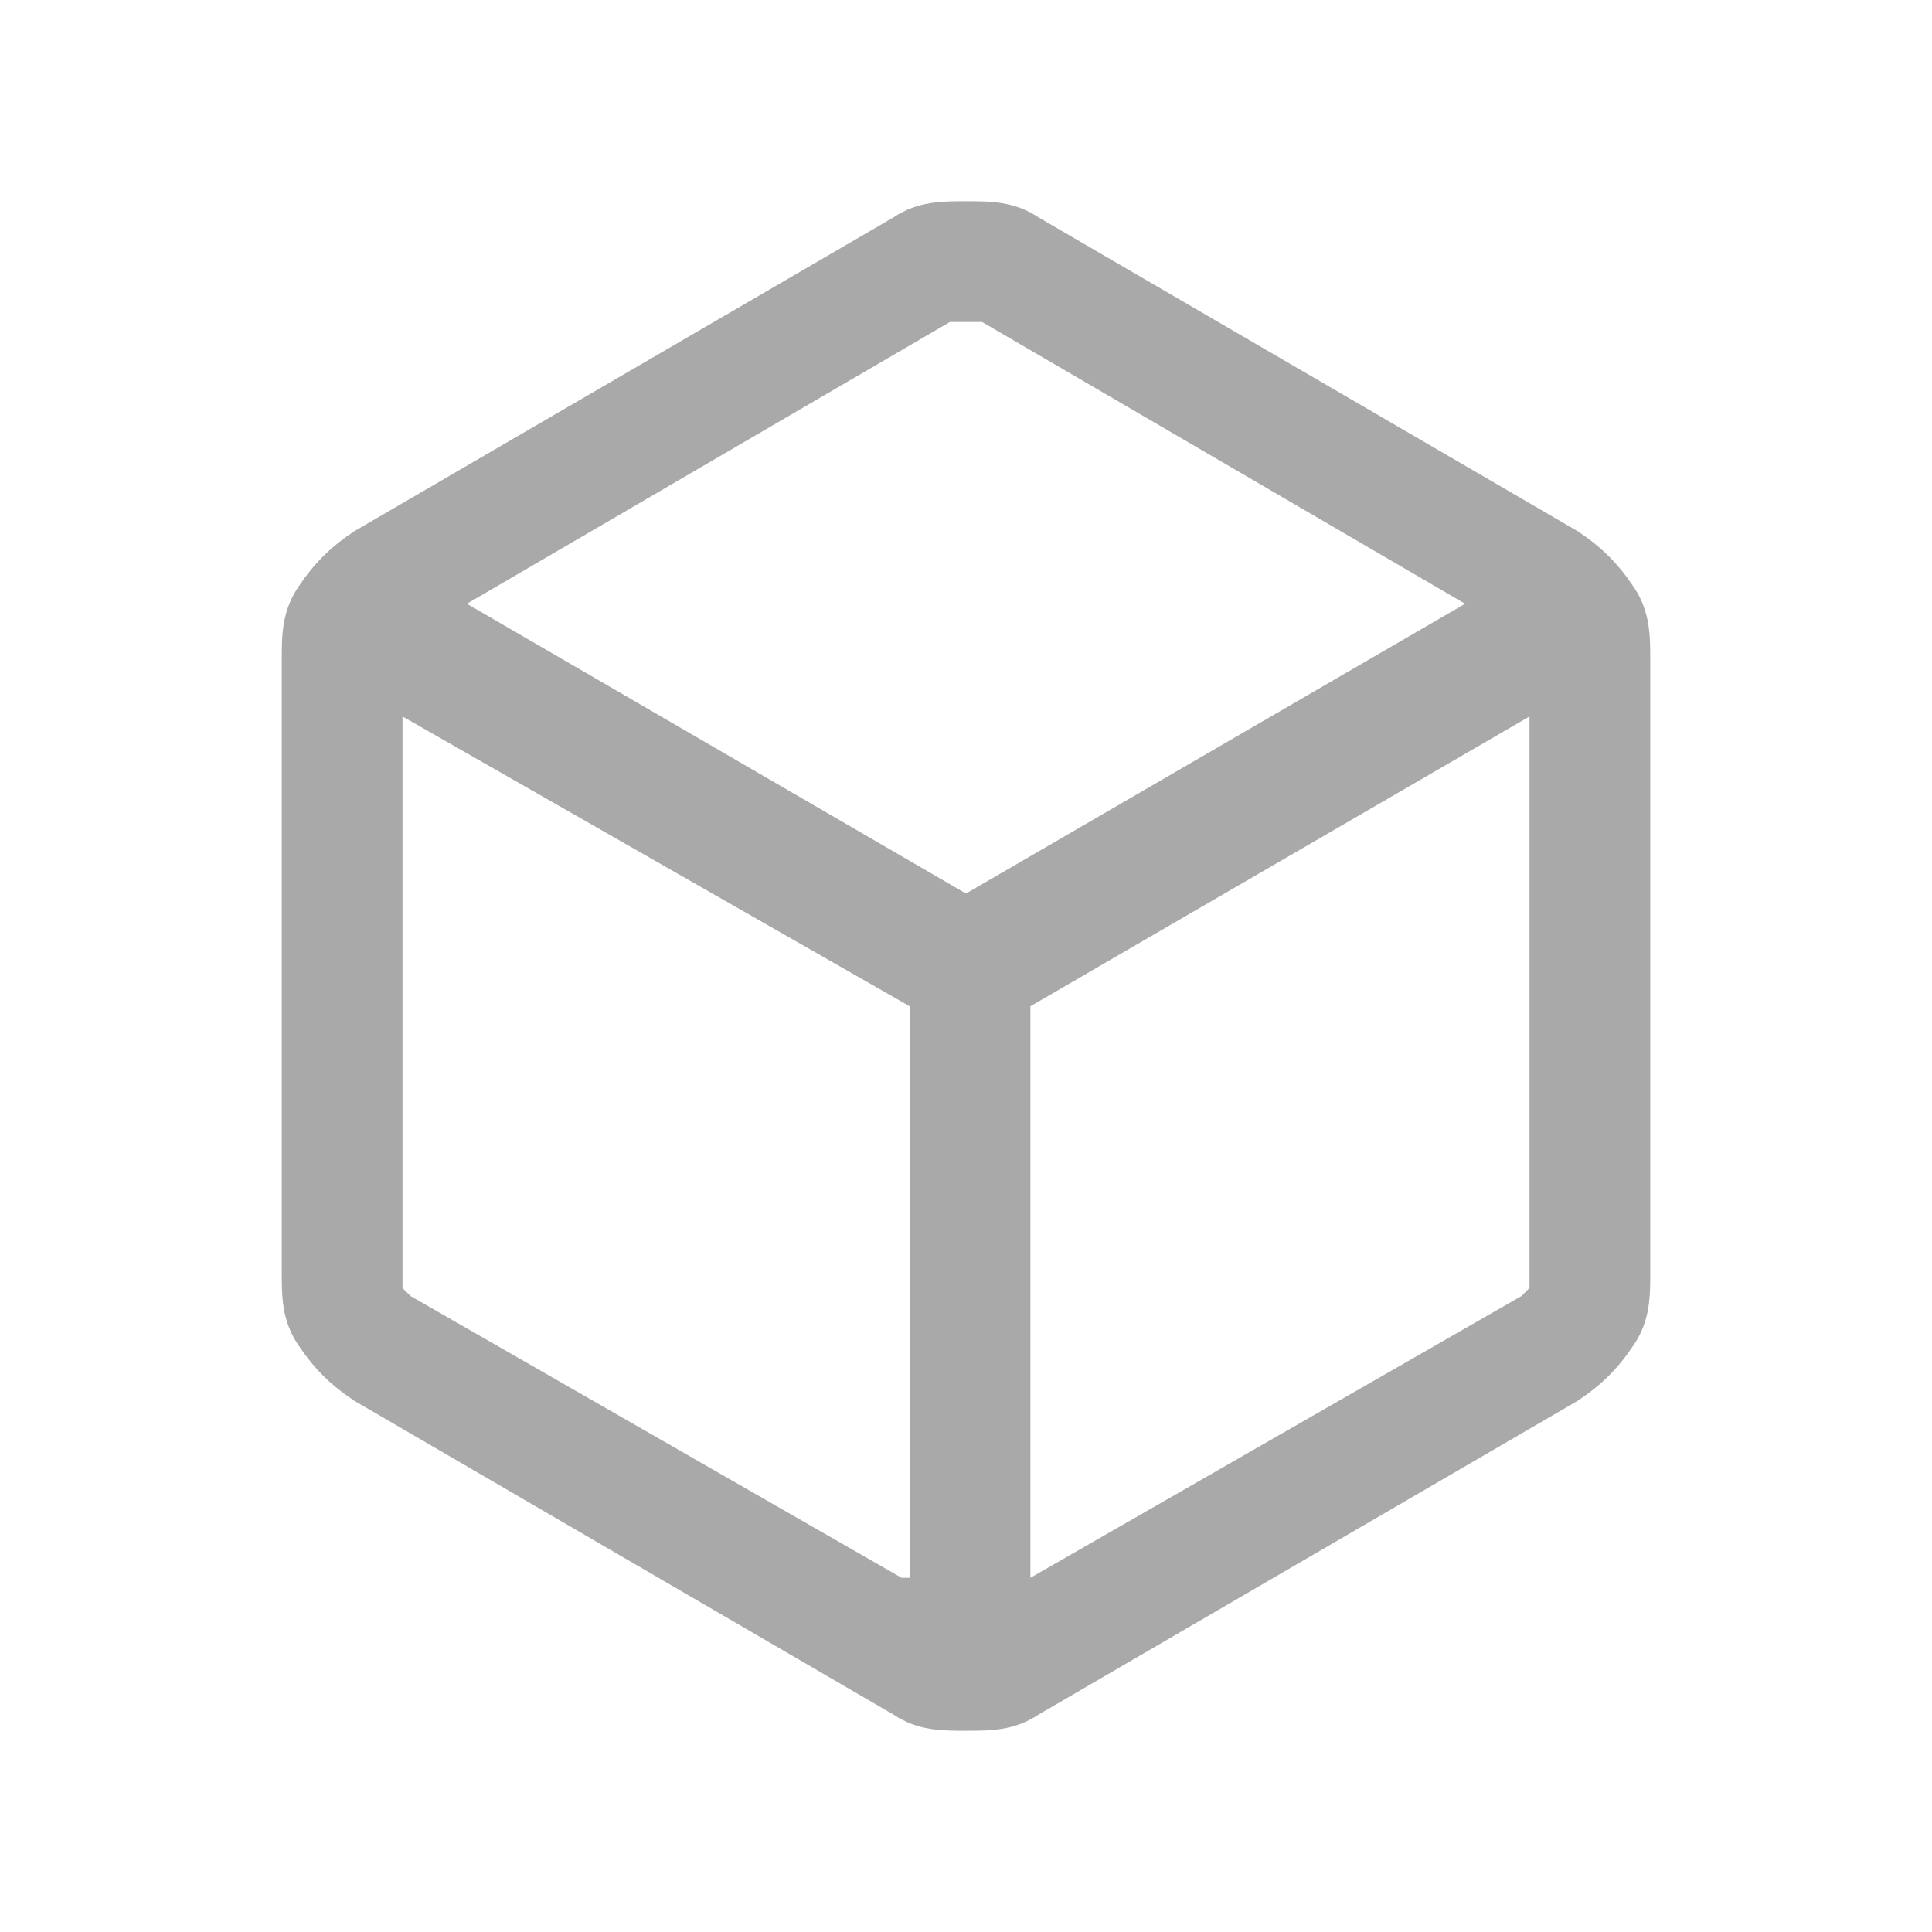 <svg xmlns="http://www.w3.org/2000/svg" id="Ebene_1" viewBox="0 0 24 24"><defs><style>      .st0 {        fill: #a9a9a9;      }    </style></defs><path class="st0" d="M11.3,19.6v-7.1l-6.3-3.6v7c0,0,0,0,0,.1,0,0,0,0,.1.1l6.1,3.5ZM12.8,19.6l6.1-3.5c0,0,0,0,.1-.1,0,0,0,0,0-.1v-7l-6.2,3.6s0,7.1,0,7.1ZM12,11.1l6.2-3.6-6-3.5c0,0-.1,0-.2,0s-.1,0-.2,0l-6,3.5s6.2,3.6,6.2,3.6ZM4.4,17.4c-.3-.2-.5-.4-.7-.7-.2-.3-.2-.6-.2-.9v-7.6c0-.3,0-.6.2-.9.2-.3.4-.5.7-.7l6.7-3.9c.3-.2.6-.2.9-.2.3,0,.6,0,.9.2l6.7,3.9c.3.2.5.4.7.7.2.3.2.6.2.9v7.6c0,.3,0,.6-.2.9-.2.3-.4.5-.7.7l-6.7,3.9c-.3.2-.6.2-.9.2-.3,0-.6,0-.9-.2l-6.7-3.9Z"></path></svg>